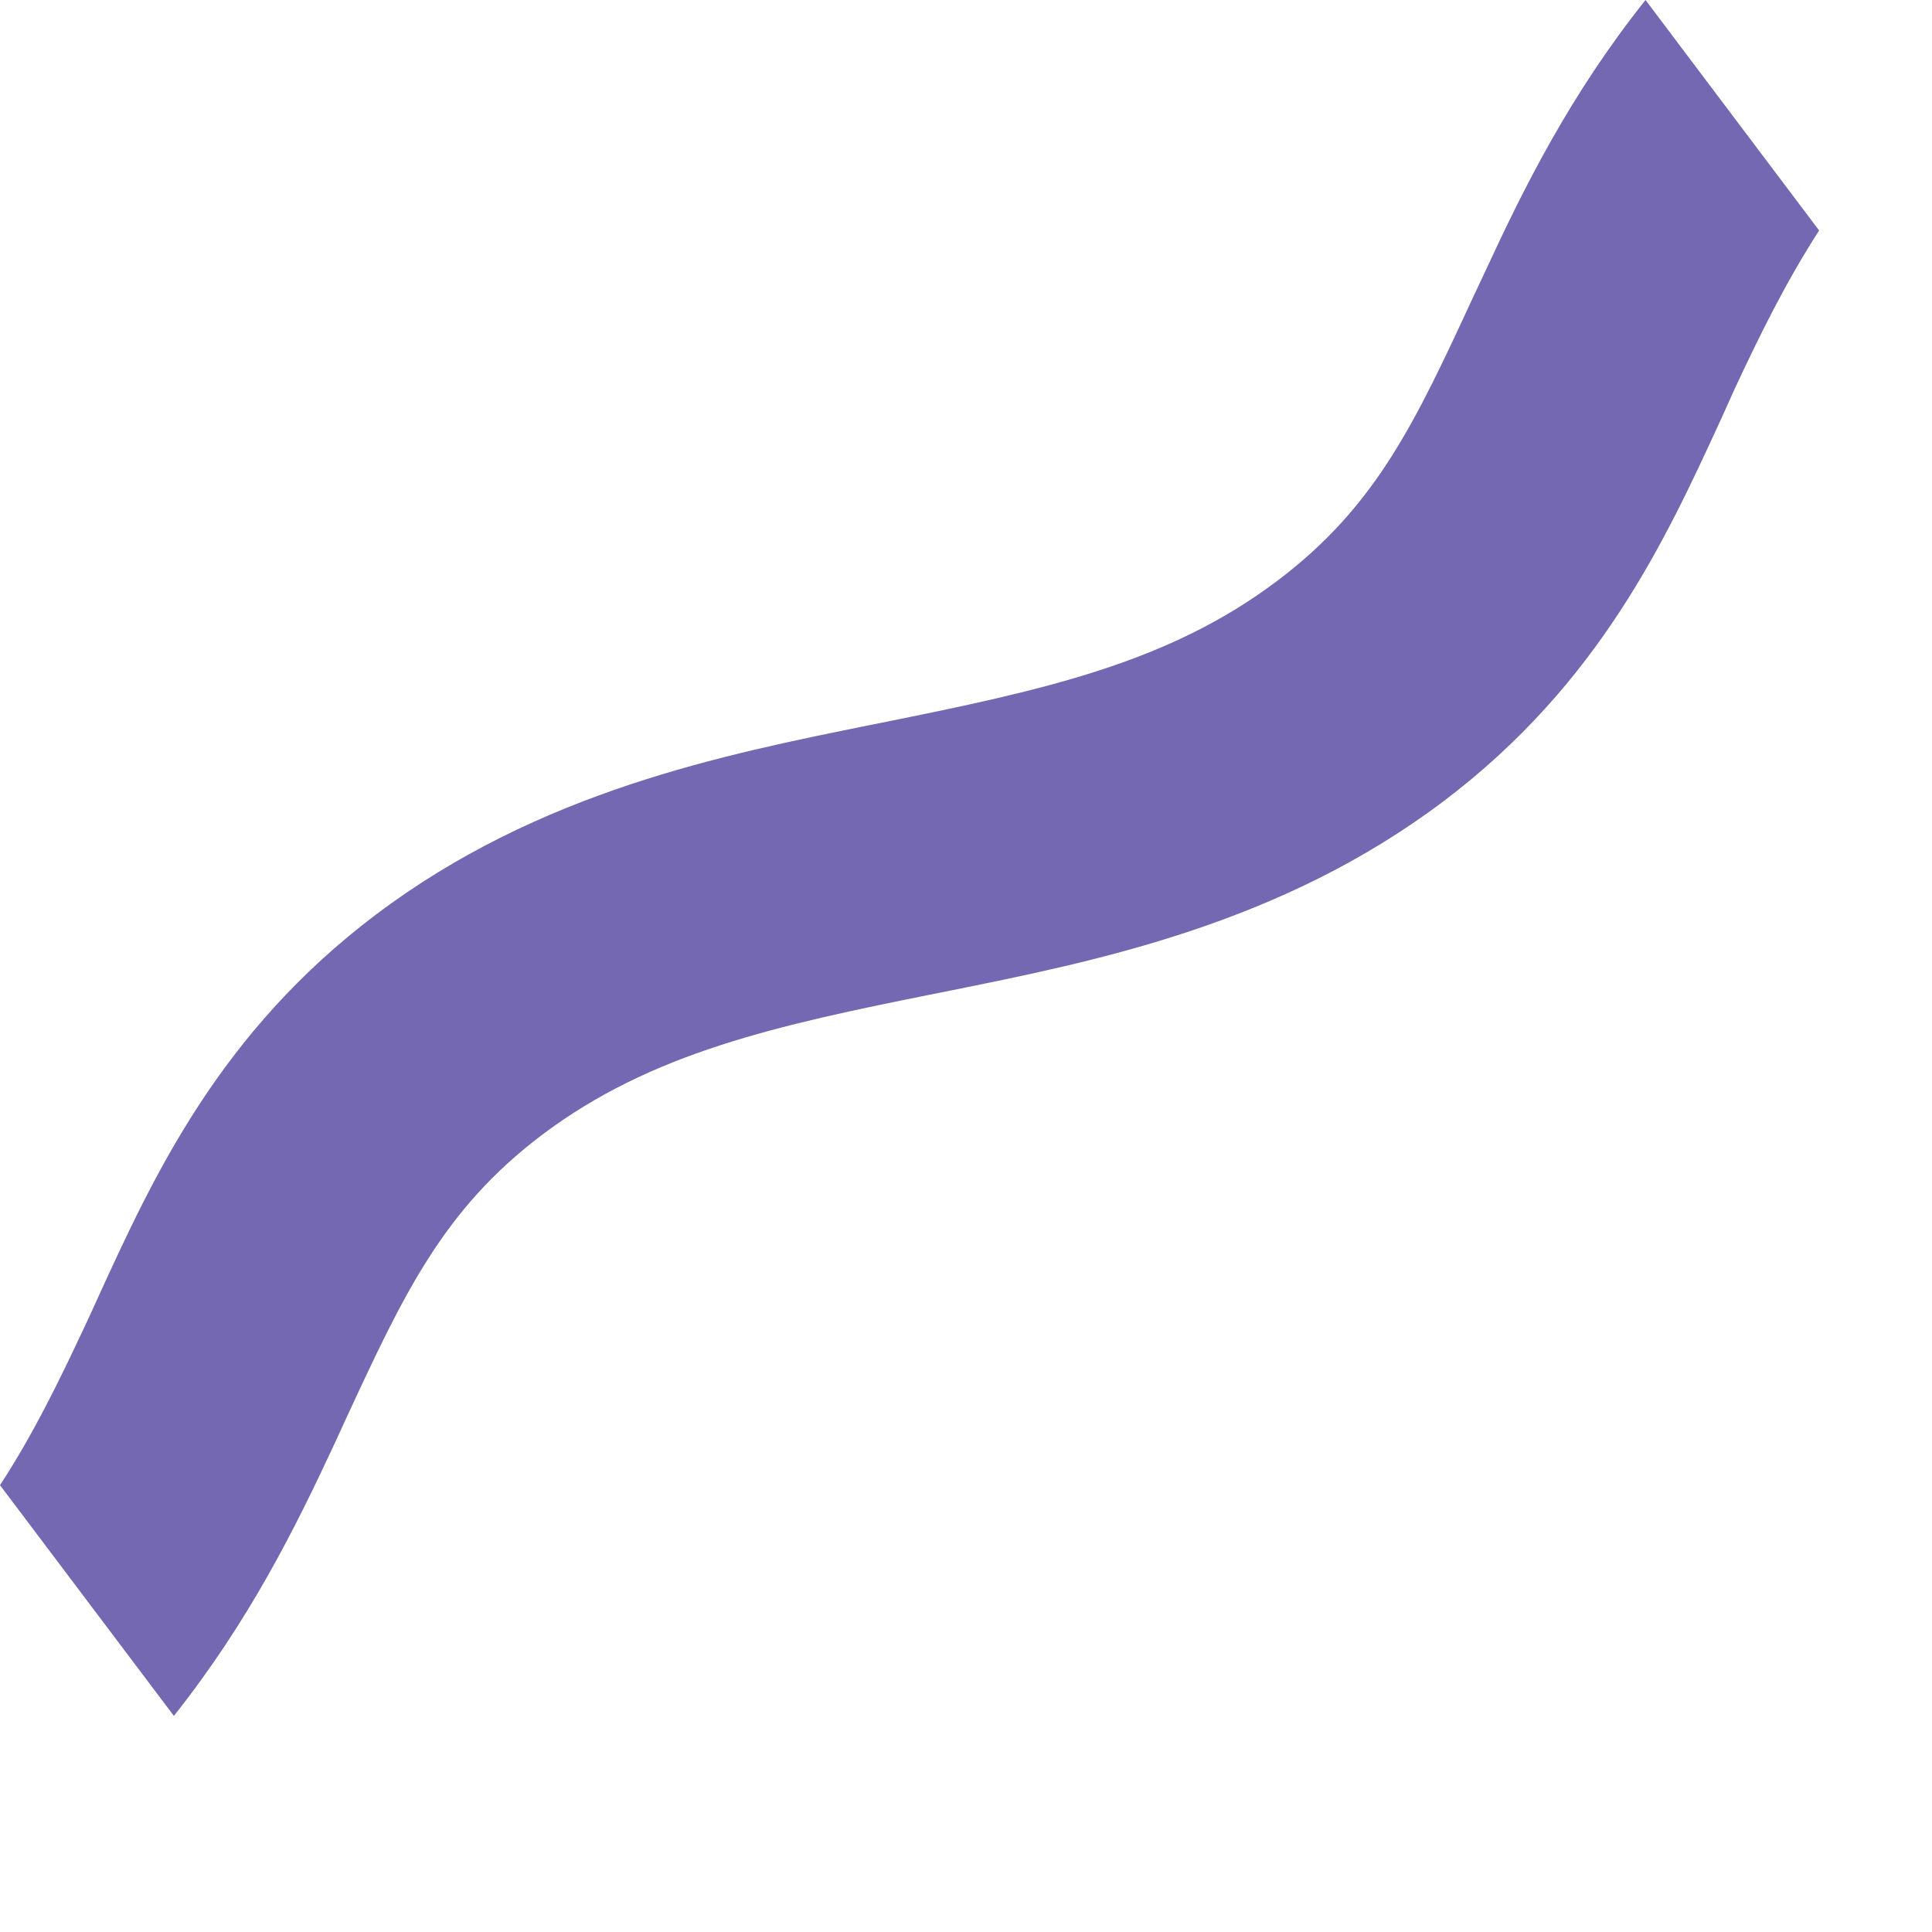<?xml version="1.0" encoding="utf-8"?>
<svg xmlns="http://www.w3.org/2000/svg" fill="none" height="100%" overflow="visible" preserveAspectRatio="none" style="display: block;" viewBox="0 0 7 7" width="100%">
<path d="M0.63 6.217L0 5.381C0.122 5.194 0.214 5.004 0.305 4.81C0.322 4.774 0.339 4.737 0.356 4.699C0.556 4.262 0.795 3.741 1.363 3.313C1.954 2.868 2.617 2.735 3.162 2.625L3.197 2.618C3.778 2.501 4.232 2.403 4.627 2.105C4.987 1.834 5.128 1.529 5.34 1.071L5.38 0.986C5.521 0.681 5.688 0.344 5.962 0L6.591 0.835C6.47 1.023 6.377 1.212 6.286 1.407C6.27 1.443 6.253 1.48 6.236 1.518C6.035 1.955 5.796 2.476 5.229 2.904C4.638 3.349 3.975 3.482 3.429 3.592L3.394 3.599C2.813 3.715 2.36 3.814 1.965 4.111C1.605 4.383 1.463 4.688 1.251 5.146L1.212 5.231C1.07 5.536 0.903 5.873 0.63 6.217Z" fill="#7468B3" id="Intersect"/>
</svg>